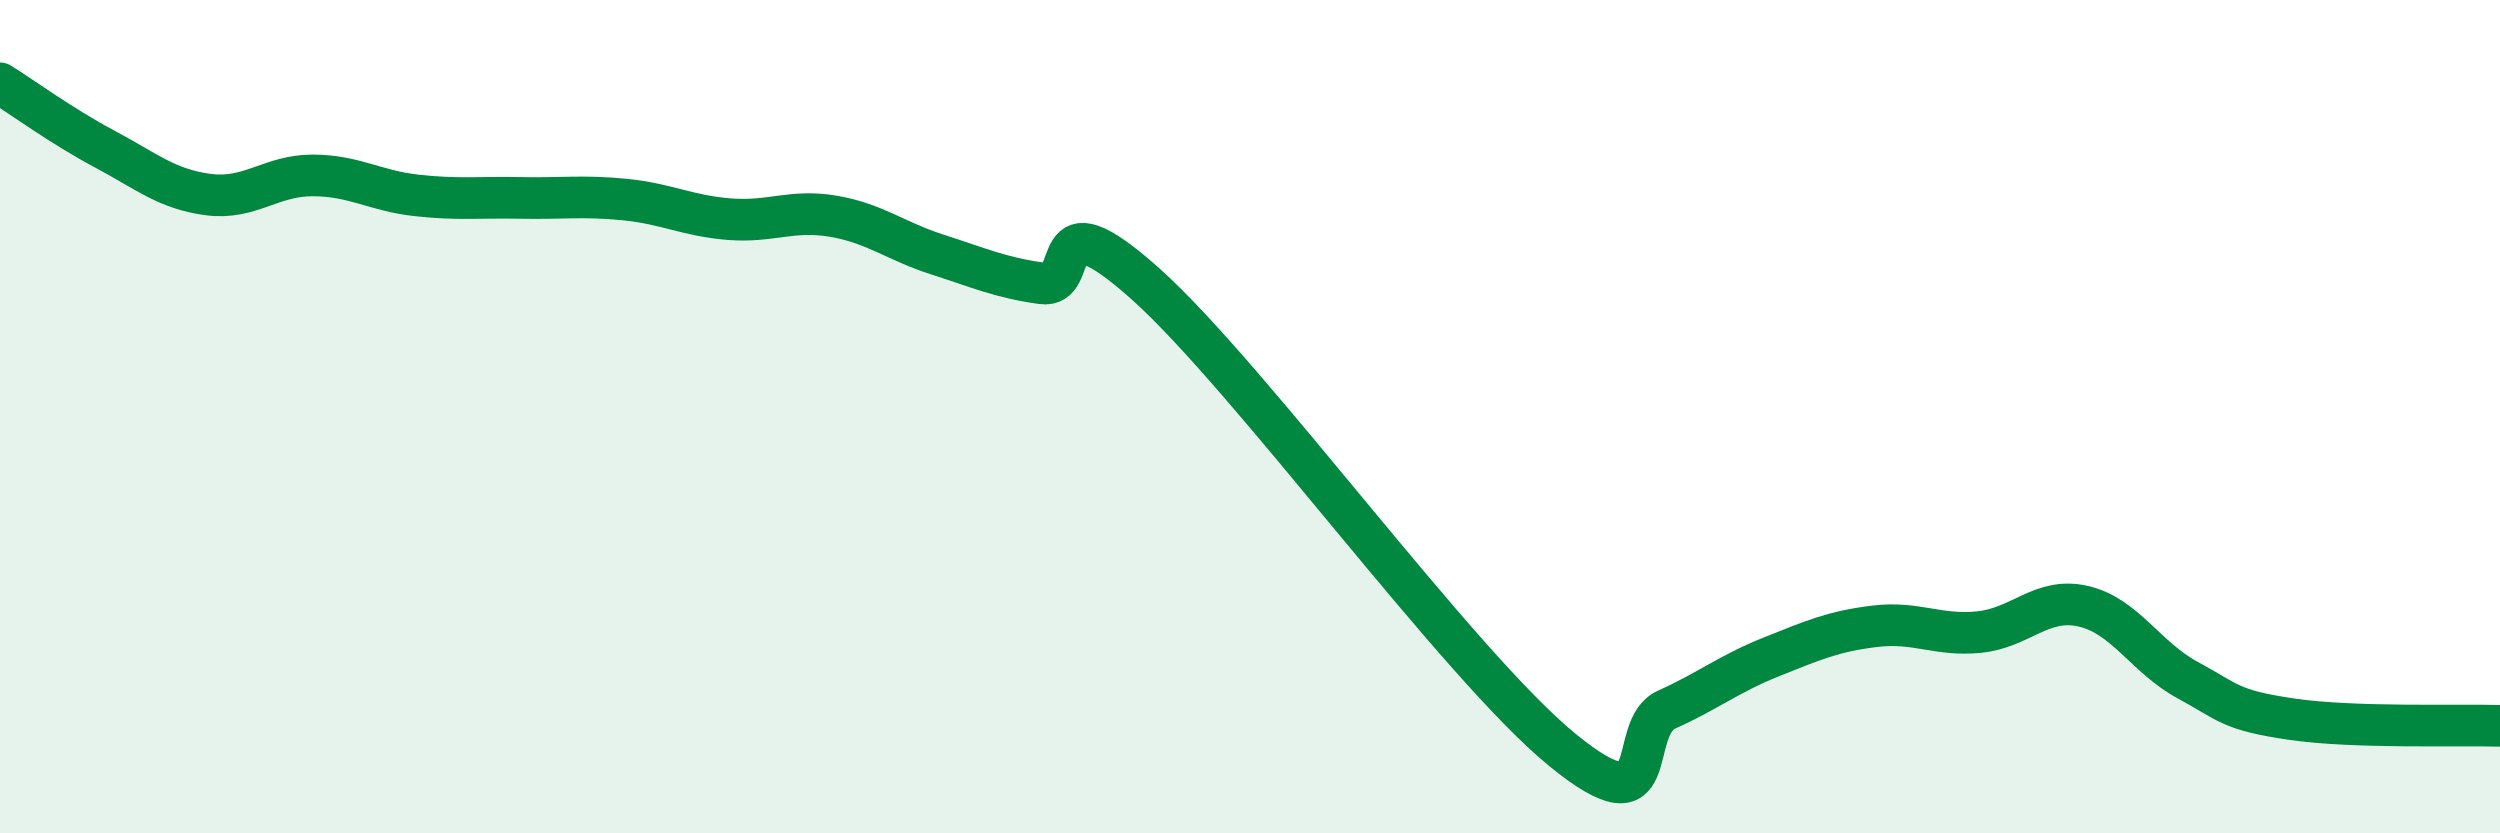 
    <svg width="60" height="20" viewBox="0 0 60 20" xmlns="http://www.w3.org/2000/svg">
      <path
        d="M 0,2 C 0.5,2.31 1.5,3.04 2.5,3.57 C 3.5,4.1 4,4.54 5,4.67 C 6,4.8 6.5,4.21 7.5,4.21 C 8.5,4.21 9,4.58 10,4.69 C 11,4.8 11.5,4.73 12.5,4.75 C 13.5,4.77 14,4.69 15,4.79 C 16,4.89 16.5,5.18 17.5,5.26 C 18.5,5.34 19,5.02 20,5.19 C 21,5.36 21.5,5.79 22.5,6.11 C 23.5,6.43 24,6.66 25,6.8 C 26,6.94 25,4.58 27.5,6.82 C 30,9.06 35,15.96 37.5,18 C 40,20.04 39,17.48 40,17.03 C 41,16.58 41.5,16.17 42.5,15.77 C 43.5,15.37 44,15.15 45,15.03 C 46,14.91 46.5,15.27 47.5,15.17 C 48.5,15.07 49,14.32 50,14.55 C 51,14.78 51.5,15.78 52.5,16.32 C 53.5,16.86 53.5,17.04 55,17.26 C 56.5,17.48 59,17.39 60,17.42L60 20L0 20Z"
        fill="#008740"
        opacity="0.1"
        stroke-linecap="round"
        stroke-linejoin="round"
      />
      <path
        d="M 0,2 C 0.5,2.31 1.5,3.04 2.5,3.57 C 3.5,4.1 4,4.54 5,4.67 C 6,4.8 6.5,4.21 7.5,4.21 C 8.5,4.21 9,4.58 10,4.69 C 11,4.8 11.5,4.73 12.5,4.75 C 13.5,4.77 14,4.69 15,4.79 C 16,4.89 16.5,5.18 17.5,5.26 C 18.5,5.34 19,5.02 20,5.19 C 21,5.36 21.5,5.79 22.5,6.11 C 23.5,6.43 24,6.66 25,6.8 C 26,6.94 25,4.58 27.5,6.82 C 30,9.06 35,15.96 37.5,18 C 40,20.04 39,17.48 40,17.03 C 41,16.58 41.5,16.17 42.5,15.77 C 43.5,15.37 44,15.15 45,15.03 C 46,14.91 46.5,15.27 47.5,15.17 C 48.5,15.07 49,14.32 50,14.55 C 51,14.78 51.5,15.78 52.5,16.32 C 53.5,16.86 53.5,17.04 55,17.26 C 56.5,17.48 59,17.39 60,17.42"
        stroke="#008740"
        stroke-width="1"
        fill="none"
        stroke-linecap="round"
        stroke-linejoin="round"
      />
    </svg>
  